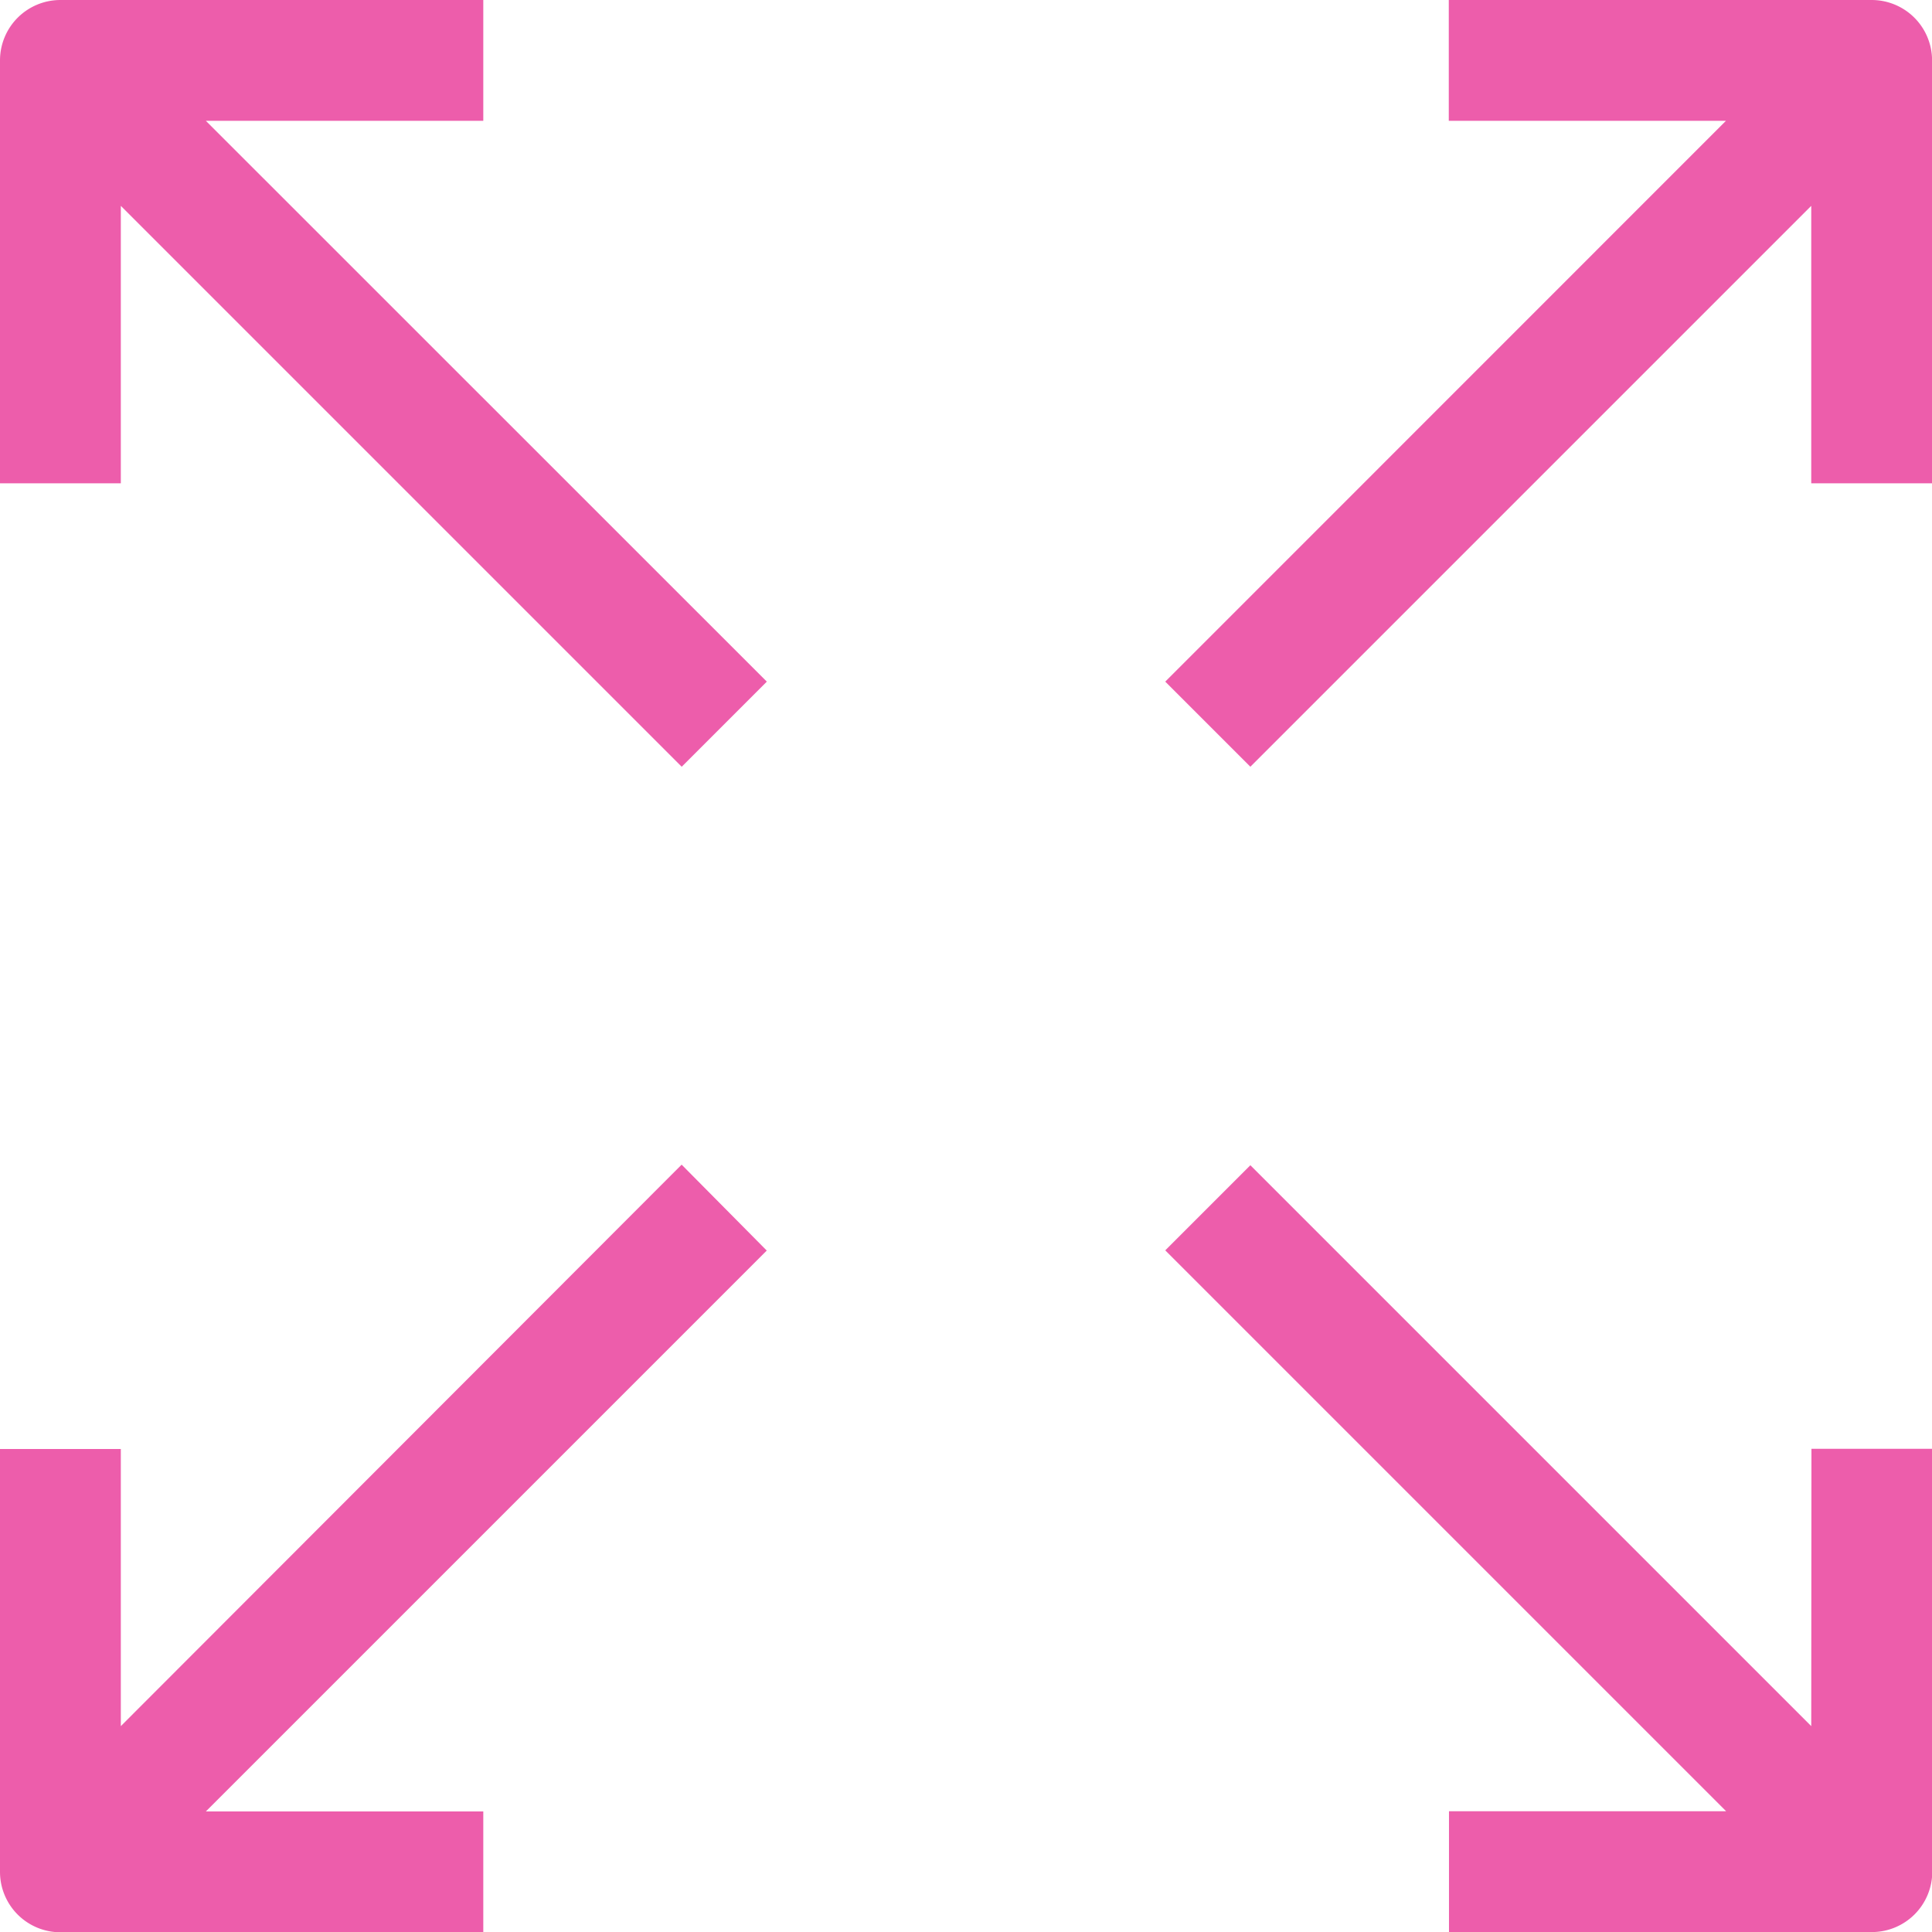 <?xml version="1.0" encoding="UTF-8"?> <svg xmlns="http://www.w3.org/2000/svg" width="28.783" height="28.783" viewBox="0 0 28.783 28.783"><g id="icon-externally" transform="translate(-0.001)"><g id="Group_223" data-name="Group 223" transform="translate(0.001)"><g id="Group_222" data-name="Group 222"><path id="Path_451" data-name="Path 451" d="M7.2,1.8V0H.9A.9.9,0,0,0,0,.9V7.2H1.8V3.067l8.356,8.356,1.268-1.268L3.067,1.8Z" fill="#ed5dab"></path><path id="Path_452" data-name="Path 452" d="M319.324,0h-6.3V1.8h4.129L308.8,10.155l1.268,1.268,8.356-8.356V7.2h1.8V.9A.9.9,0,0,0,319.324,0Z" transform="translate(-291.44)" fill="#ed5dab"></path><path id="Path_453" data-name="Path 453" d="M318.424,317.156l-8.356-8.356-1.268,1.268,8.356,8.356h-4.129v1.8h6.3a.9.9,0,0,0,.9-.9v-6.3h-1.8Z" transform="translate(-291.44 -291.44)" fill="#ed5dab"></path><path id="Path_454" data-name="Path 454" d="M10.155,308.64,1.8,317.005v-4.129H0v6.3a.9.9,0,0,0,.9.9H7.2v-1.8H3.067l8.356-8.356Z" transform="translate(0 -291.289)" fill="#ed5dab"></path></g></g></g></svg> 